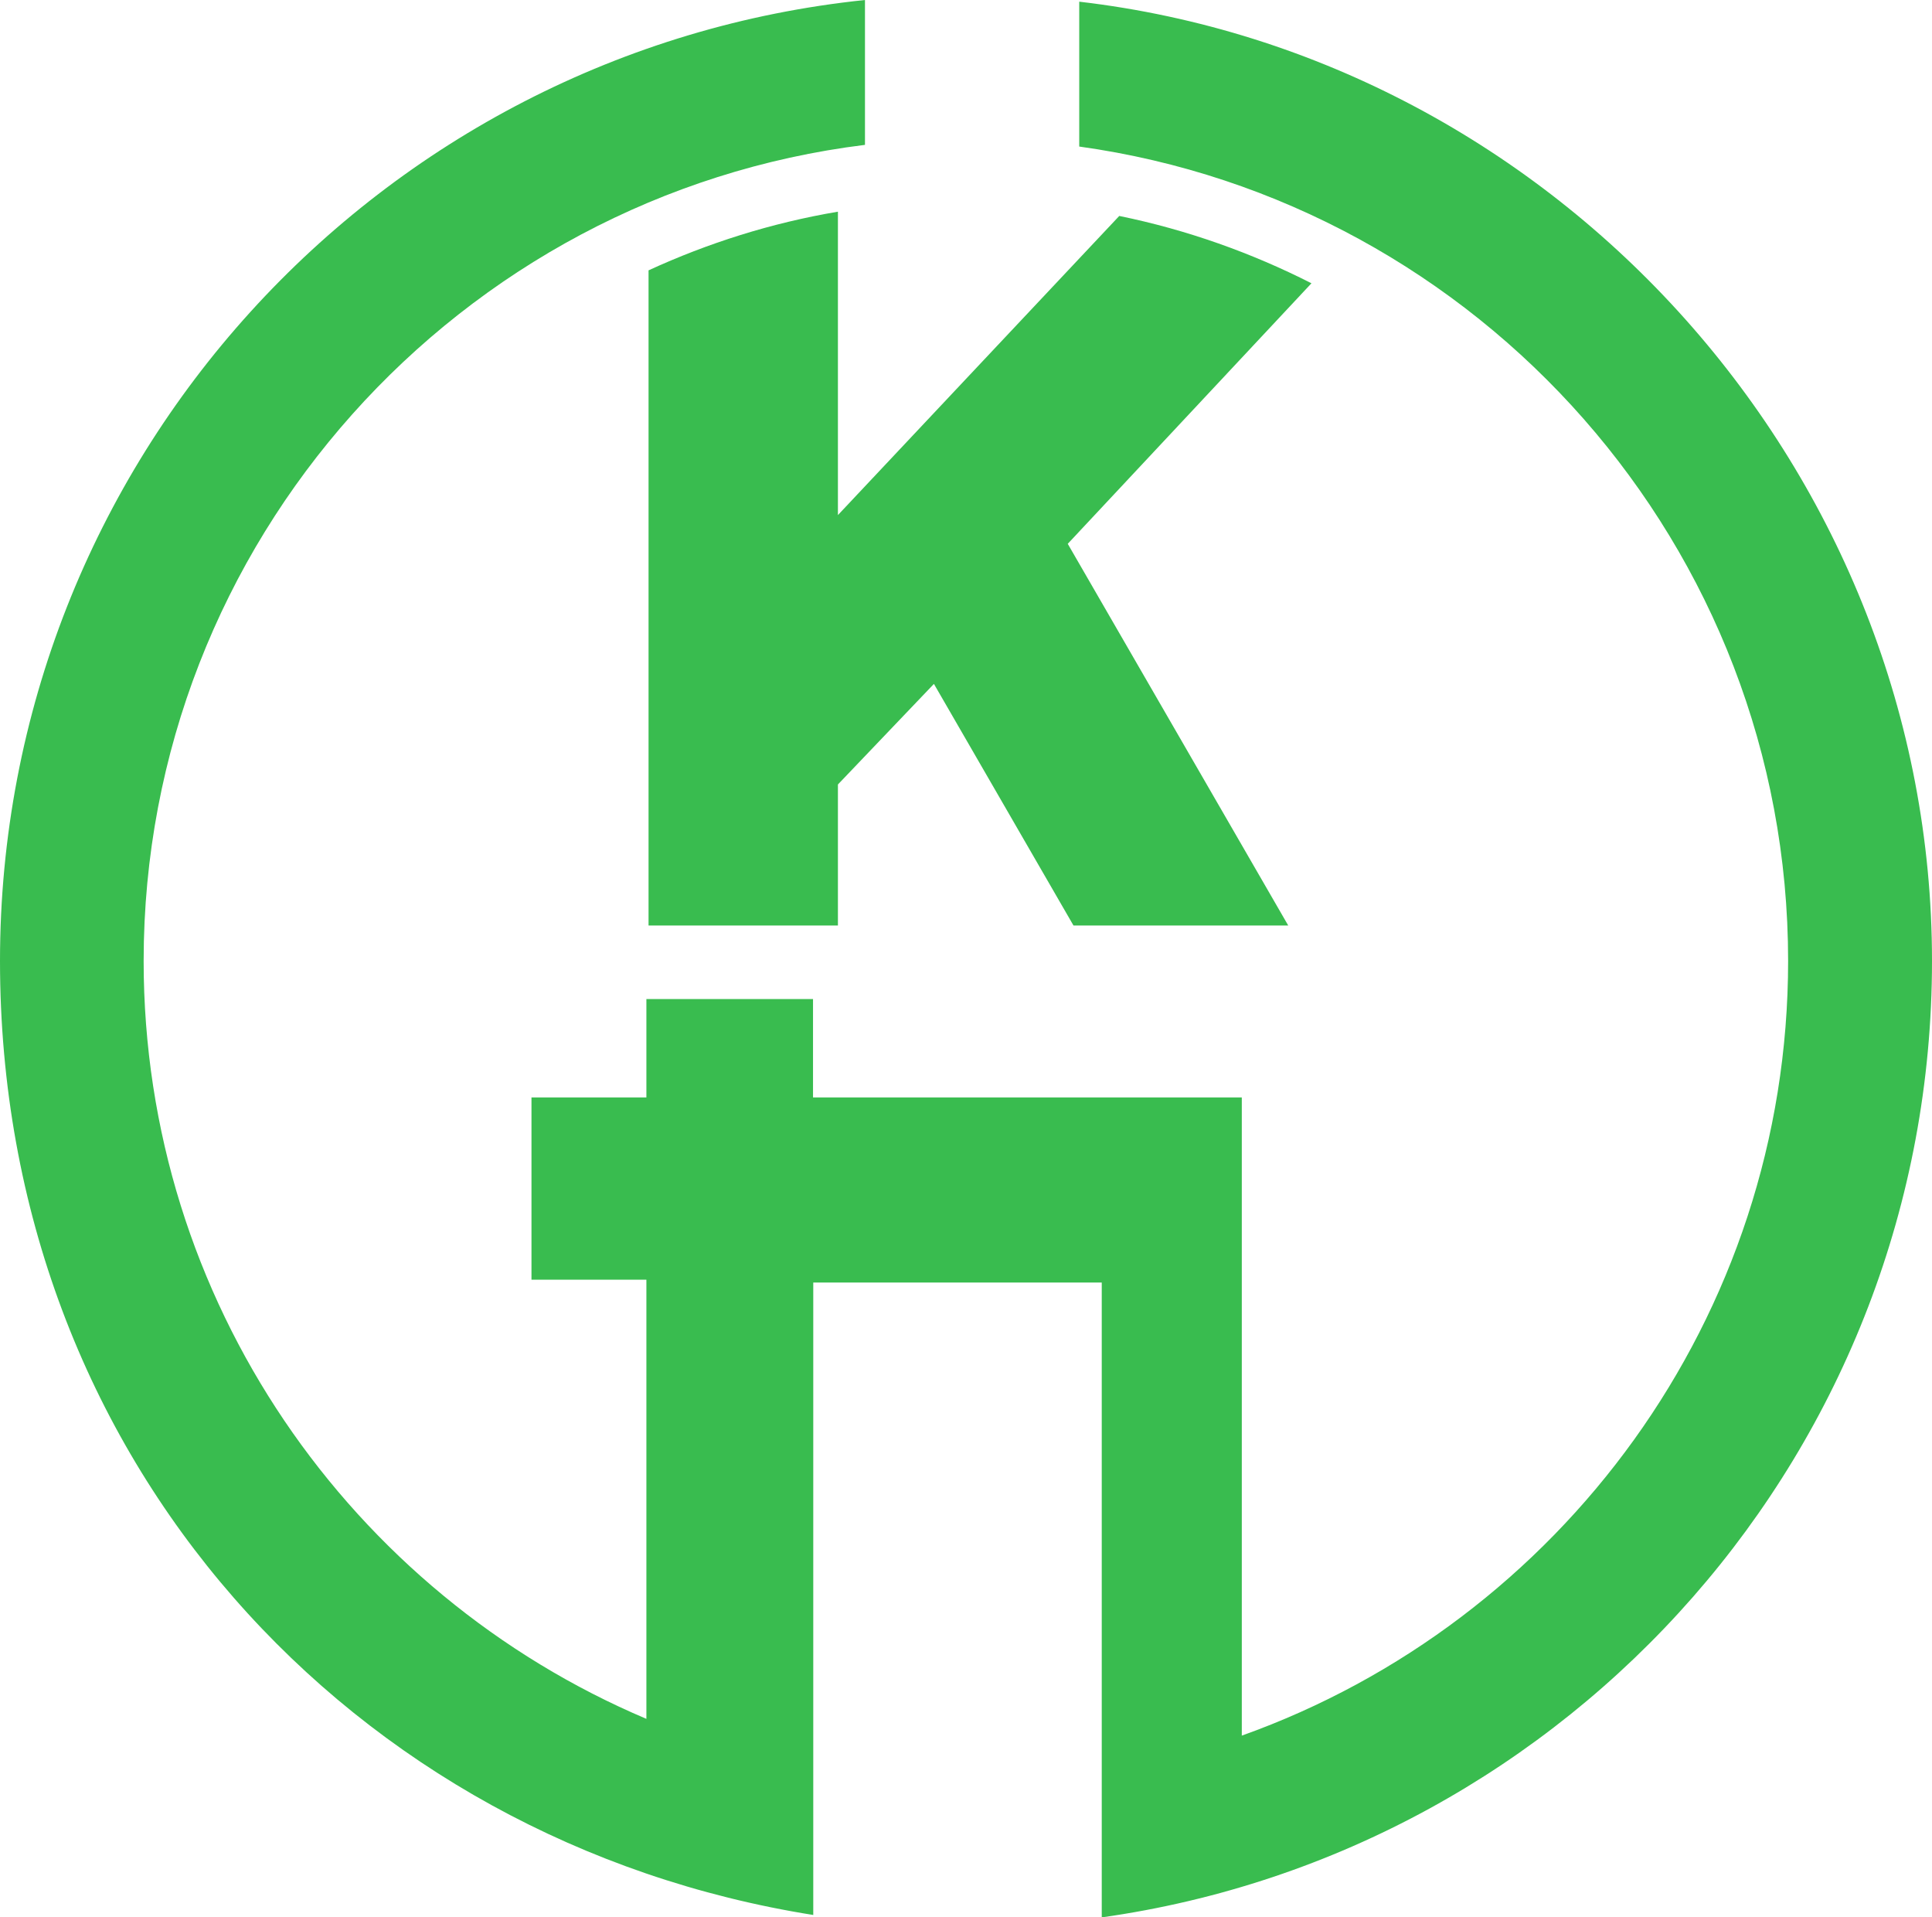 <?xml version="1.0" encoding="UTF-8"?>
<svg id="_レイヤー_2" data-name="レイヤー 2" xmlns="http://www.w3.org/2000/svg" viewBox="0 0 80.7 80.07">
  <defs>
    <style>
      .cls-1 {
        fill: #39bc4f;
      }
    </style>
  </defs>
  <g id="_レイヤー_1-2" data-name="レイヤー 1">
    <g>
      <path class="cls-1" d="M45.08.07v6.05c16.71,2.32,29.61,16.68,29.61,34.01,0,14.9-9.54,27.61-22.82,32.35v-26.65h-17.91v-4.11h-6.96v4.11h-4.8v7.61h4.8v18.34c-12.33-5.22-21-17.44-21-31.65,0-17.51,13.18-31.99,30.13-34.08V0C15.83,2.11,0,19.27,0,40.13s14.72,36.78,33.97,39.84v-26.41h12.05v26.51c19.6-2.76,34.68-19.59,34.68-39.94S65.13,2.41,45.08.07Z"/>
      <path class="cls-1" d="M46.75,9.02l-11.75,12.49v-12.67c-2.78.47-5.43,1.31-7.91,2.45v27.36h7.91v-5.89l4.01-4.2,5.83,10.09h8.97l-9.21-15.94,10.18-10.88c-2.5-1.27-5.19-2.23-8.02-2.81Z"/>
    </g>
  </g>
</svg>